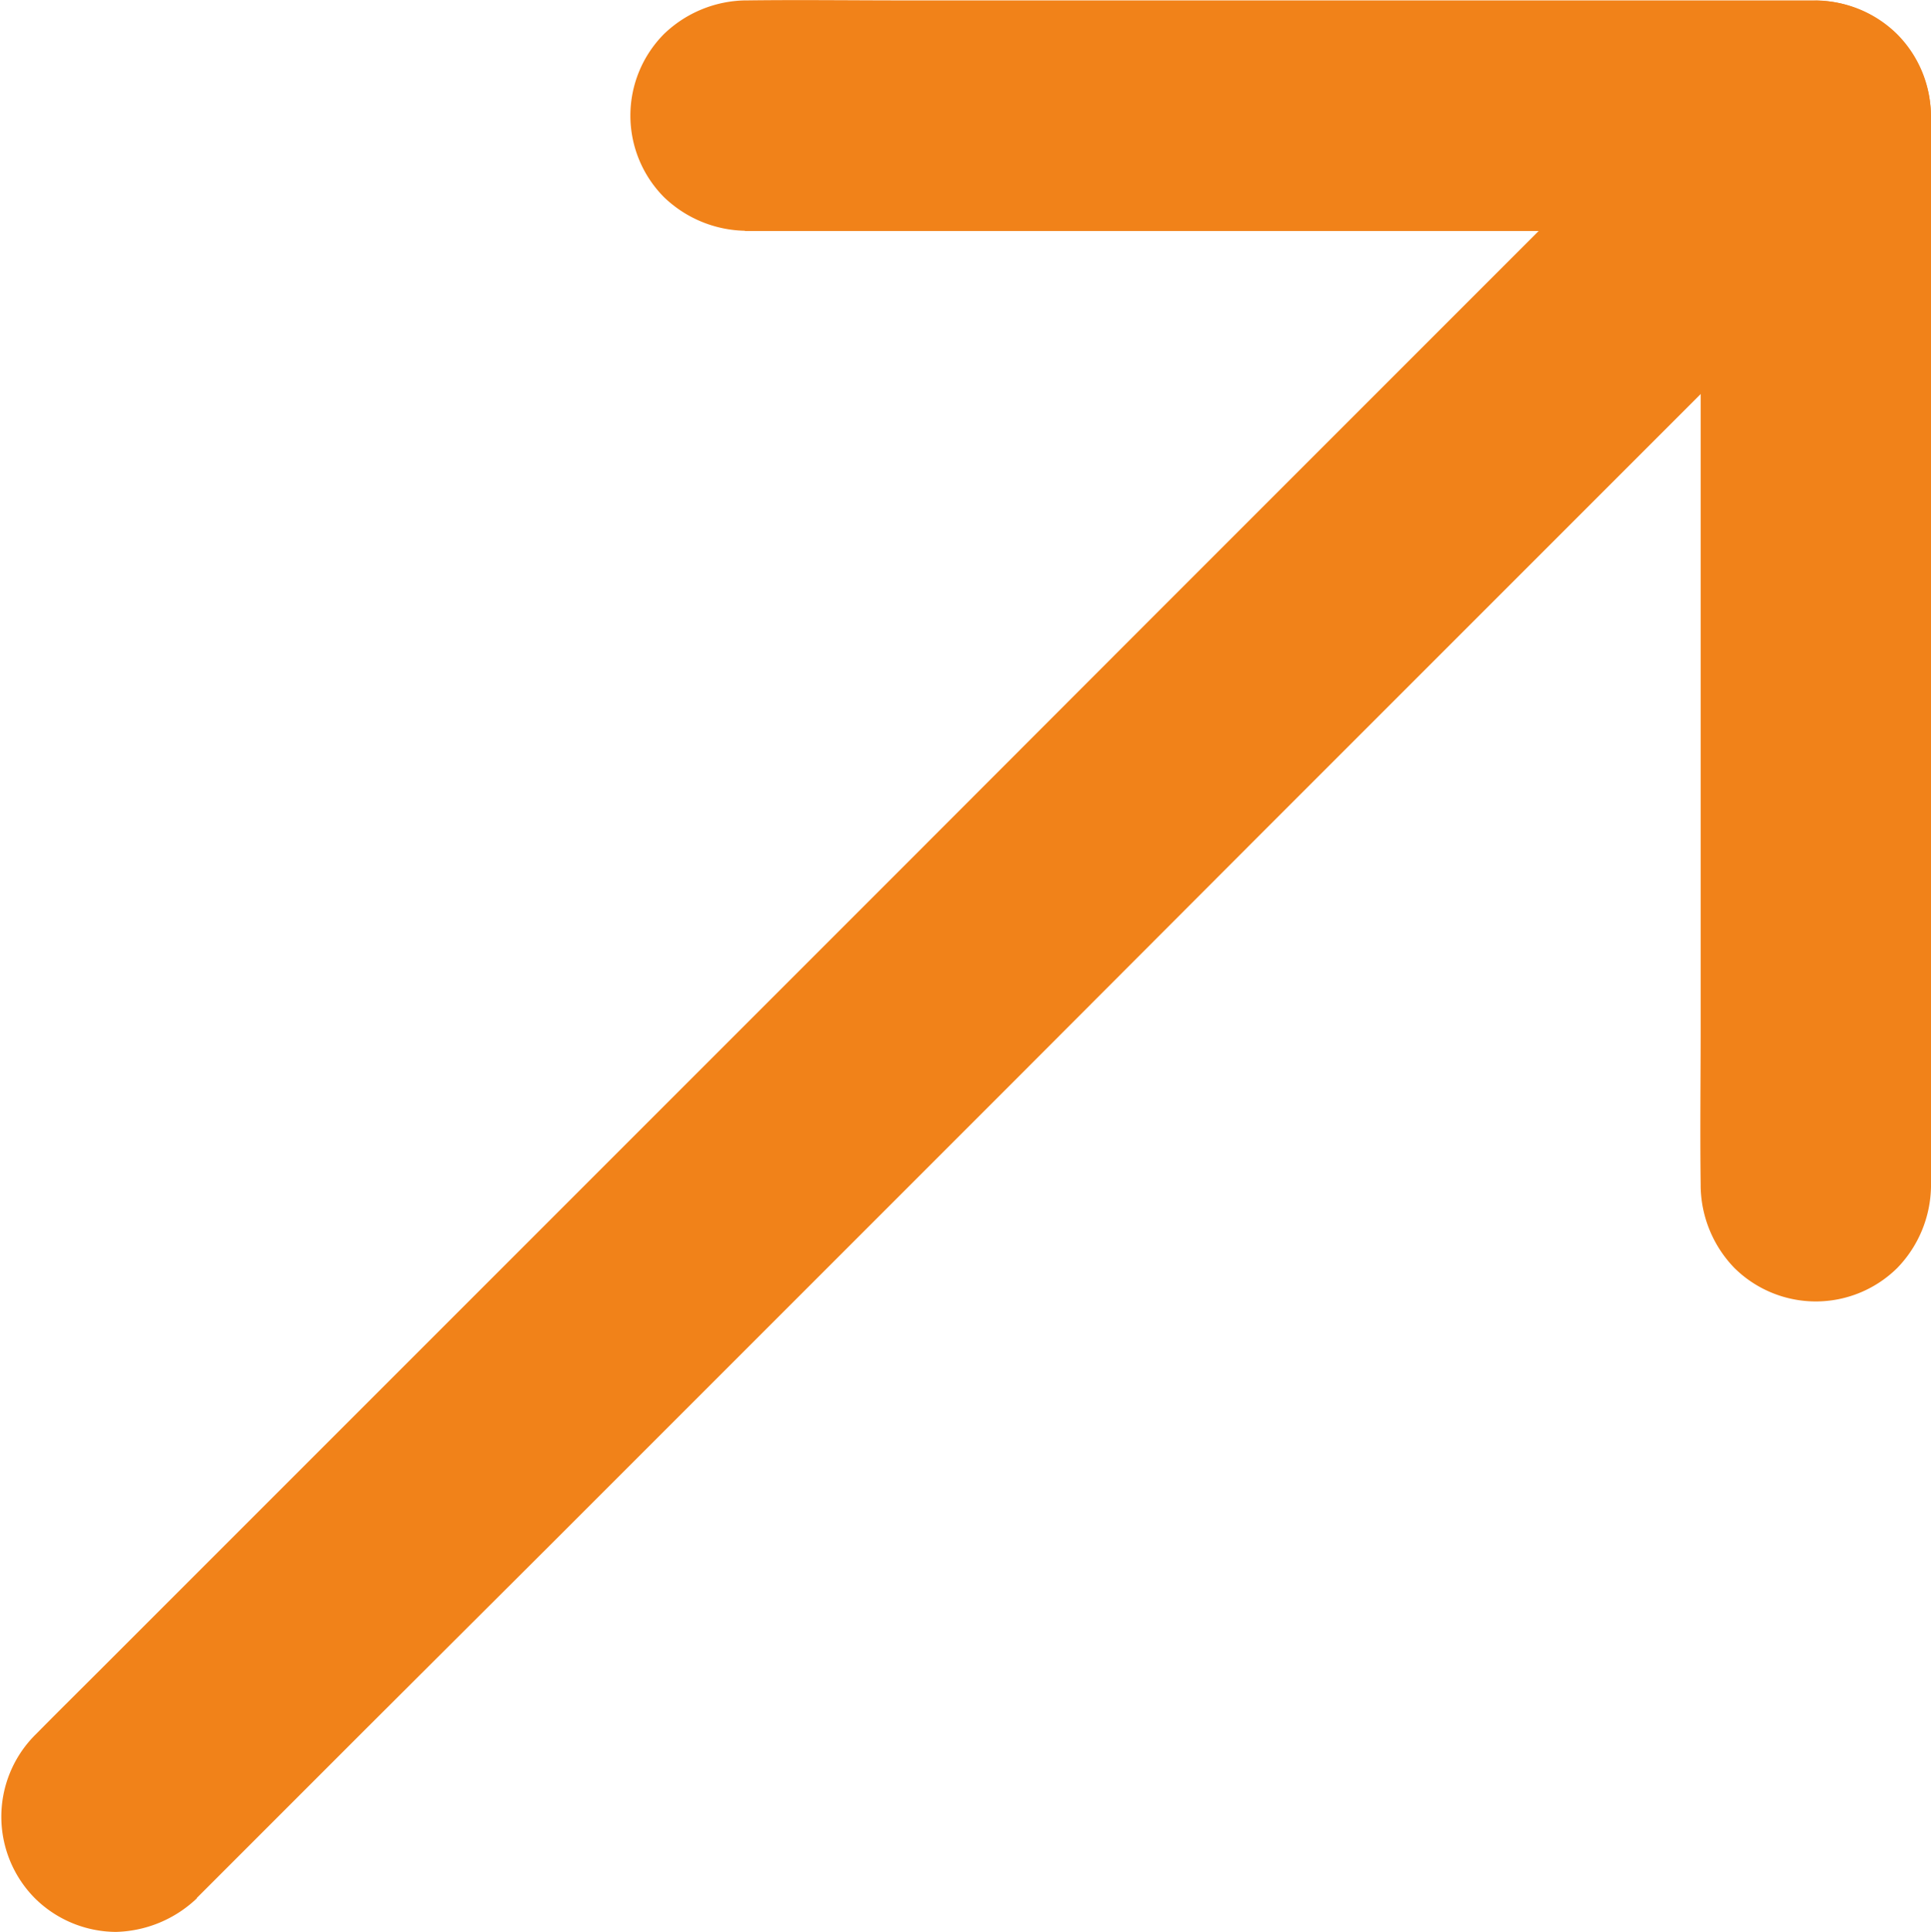 <svg xmlns="http://www.w3.org/2000/svg" width="14.311" height="14.314" viewBox="0 0 14.311 14.314">
    <path data-name="Path 560" d="m133.82 51.089-.338.338-.919.919-1.358 1.354-1.657 1.657-1.809 1.809L125.908 59l-1.7 1.7-1.443 1.443-1.037 1.037c-.164.164-.328.326-.49.49l-.021.021a.858.858 0 0 0 0 1.209.86.86 0 0 0 .6.249.9.9 0 0 0 .6-.249l.338-.338.919-.919 1.358-1.358 1.657-1.657 1.807-1.809 6.013-6.013c.164-.164.328-.326.49-.49l.02-.02a.858.858 0 0 0 0-1.209.86.86 0 0 0-.6-.249.9.9 0 0 0-.6.249z" transform="rotate(180 67.639 32.577)" style="fill:#f18219"/>
    <path data-name="Path 561" d="M129.766 208.076h-7.938l.854.854v-6.752c0-.389.005-.779 0-1.168v-.017a.889.889 0 0 0-.249-.6.858.858 0 0 0-1.209 0 .886.886 0 0 0-.249.6v7.938a.867.867 0 0 0 .854.854h6.751c.389 0 .779.005 1.168 0h.017a.889.889 0 0 0 .6-.249.858.858 0 0 0 0-1.209.89.89 0 0 0-.6-.249z" transform="rotate(180 67.643 104.894)" style="fill:#f18219"/>
</svg>
